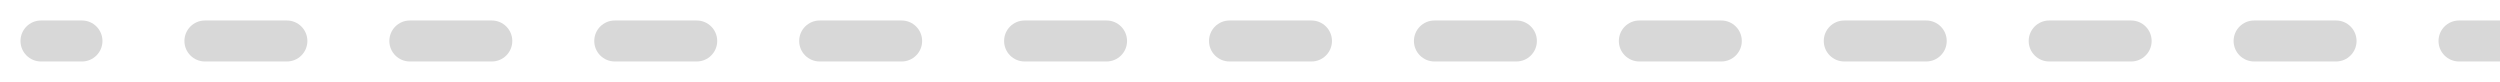 <?xml version="1.0" encoding="UTF-8"?> <svg xmlns="http://www.w3.org/2000/svg" width="61" height="2" viewBox="0 0 61 2" fill="none"> <path d="M1 0.5C0.724 0.5 0.5 0.724 0.5 1C0.5 1.276 0.724 1.5 1 1.5V0.5ZM2 1.5C2.276 1.5 2.5 1.276 2.5 1C2.5 0.724 2.276 0.5 2 0.5V1.5ZM5 0.5C4.724 0.5 4.5 0.724 4.5 1C4.5 1.276 4.724 1.5 5 1.5V0.5ZM7 1.5C7.276 1.5 7.5 1.276 7.5 1C7.5 0.724 7.276 0.5 7 0.5V1.5ZM10 0.5C9.724 0.5 9.5 0.724 9.5 1C9.5 1.276 9.724 1.5 10 1.5V0.5ZM12 1.5C12.276 1.5 12.5 1.276 12.5 1C12.5 0.724 12.276 0.5 12 0.5V1.5ZM15 0.5C14.724 0.5 14.5 0.724 14.5 1C14.5 1.276 14.724 1.5 15 1.5V0.5ZM17 1.5C17.276 1.5 17.5 1.276 17.5 1C17.5 0.724 17.276 0.5 17 0.5V1.5ZM20 0.5C19.724 0.5 19.5 0.724 19.5 1C19.5 1.276 19.724 1.5 20 1.5V0.5ZM22 1.5C22.276 1.5 22.5 1.276 22.5 1C22.5 0.724 22.276 0.5 22 0.5V1.5ZM25 0.5C24.724 0.5 24.5 0.724 24.5 1C24.5 1.276 24.724 1.5 25 1.5V0.5ZM27 1.5C27.276 1.5 27.5 1.276 27.5 1C27.5 0.724 27.276 0.5 27 0.5V1.5ZM30 0.5C29.724 0.5 29.5 0.724 29.5 1C29.5 1.276 29.724 1.5 30 1.5V0.5ZM32 1.5C32.276 1.5 32.5 1.276 32.5 1C32.5 0.724 32.276 0.5 32 0.5V1.5ZM35 0.5C34.724 0.5 34.5 0.724 34.5 1C34.5 1.276 34.724 1.5 35 1.5V0.5ZM37 1.5C37.276 1.5 37.5 1.276 37.5 1C37.5 0.724 37.276 0.5 37 0.5V1.5ZM40 0.5C39.724 0.5 39.5 0.724 39.5 1C39.5 1.276 39.724 1.5 40 1.5V0.5ZM42 1.5C42.276 1.5 42.5 1.276 42.5 1C42.5 0.724 42.276 0.5 42 0.5V1.5ZM45 0.5C44.724 0.5 44.5 0.724 44.5 1C44.5 1.276 44.724 1.5 45 1.5V0.5ZM47 1.5C47.276 1.5 47.5 1.276 47.5 1C47.5 0.724 47.276 0.5 47 0.5V1.5ZM50 0.5C49.724 0.5 49.5 0.724 49.5 1C49.5 1.276 49.724 1.5 50 1.5V0.5ZM52 1.5C52.276 1.5 52.5 1.276 52.5 1C52.5 0.724 52.276 0.5 52 0.5V1.5ZM55 0.5C54.724 0.5 54.5 0.724 54.5 1C54.5 1.276 54.724 1.5 55 1.5V0.5ZM57 1.5C57.276 1.5 57.5 1.276 57.5 1C57.5 0.724 57.276 0.5 57 0.5V1.5ZM60 0.5C59.724 0.5 59.5 0.724 59.5 1C59.5 1.276 59.724 1.5 60 1.5V0.5ZM1 1.5H2V0.5H1V1.5ZM5 1.5H7V0.5H5V1.5ZM10 1.5H12V0.5H10V1.5ZM15 1.5H17V0.5H15V1.5ZM20 1.5H22V0.5H20V1.5ZM25 1.5H27V0.5H25V1.5ZM30 1.5H32V0.5H30V1.5ZM35 1.5H37V0.5H35V1.5ZM40 1.5H42V0.5H40V1.5ZM45 1.5H47V0.5H45V1.5ZM50 1.5H52V0.5H50V1.5ZM55 1.5H57V0.5H55V1.5ZM60 1.5H61V0.5H60V1.5Z" fill="#D8D8D8"></path> </svg> 
